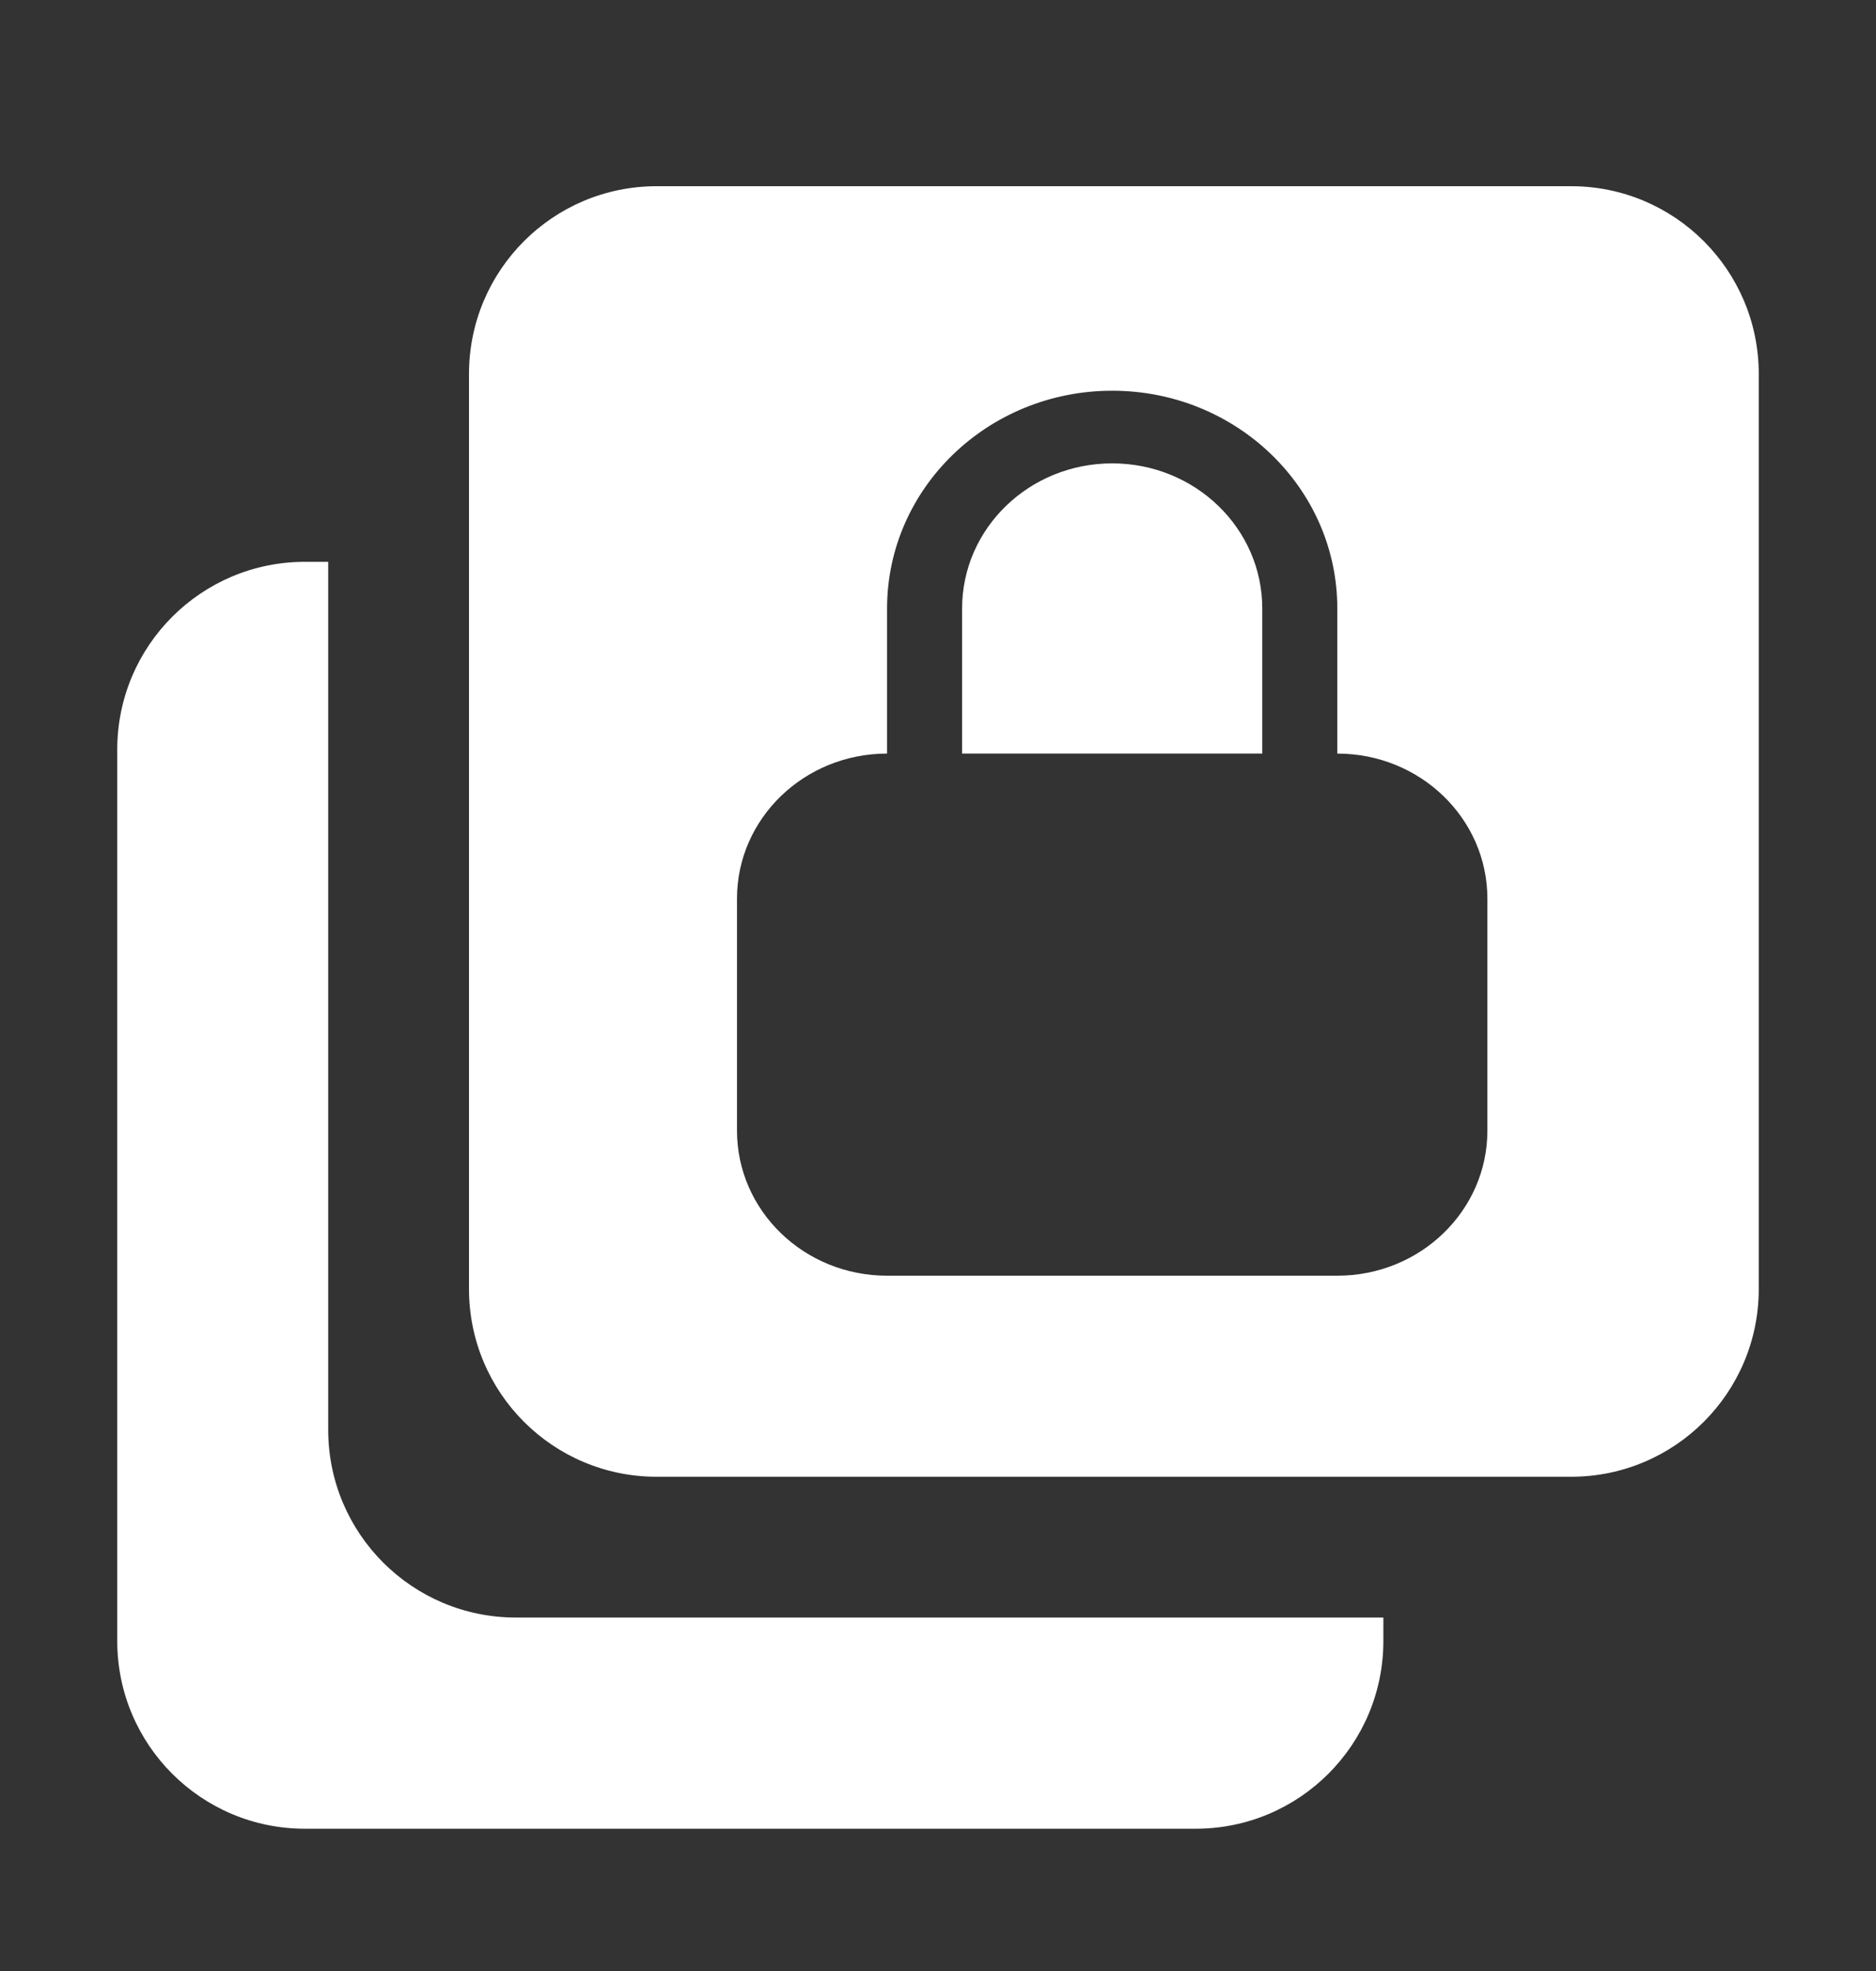 <svg width="20" height="21" viewBox="0 0 20 21" fill="none" xmlns="http://www.w3.org/2000/svg">
<rect x="0" y="0" width="20" height="21" fill="#333333" stroke="none"/>
<path fill-rule="evenodd" clip-rule="evenodd" d="M3.499 5.986H3.25C2.145 5.986 1.25 6.882 1.25 7.986V17.484C1.25 18.589 2.145 19.484 3.25 19.484H12.748C13.852 19.484 14.748 18.589 14.748 17.484V17.234H5.499C4.395 17.234 3.499 16.339 3.499 15.234V5.986Z" fill="white"/>
<path fill-rule="evenodd" clip-rule="evenodd" d="M7 1.984C5.895 1.984 5 2.88 5 3.984V13.734C5 14.839 5.895 15.734 7 15.734H16.75C17.855 15.734 18.75 14.839 18.75 13.734V3.984C18.75 2.88 17.855 1.984 16.75 1.984H7ZM13.457 6.483C13.457 5.629 12.741 4.937 11.857 4.937C10.973 4.937 10.257 5.629 10.257 6.483V8.029H13.457V6.483ZM14.257 6.483V8.029C15.141 8.029 15.857 8.721 15.857 9.575V12.046C15.857 12.9 15.141 13.592 14.257 13.592H9.457C8.573 13.592 7.857 12.9 7.857 12.046V9.575C7.857 8.721 8.573 8.029 9.457 8.029V6.483C9.457 5.202 10.532 4.163 11.857 4.163C13.183 4.163 14.257 5.202 14.257 6.483Z" fill="white"/>
</svg>
